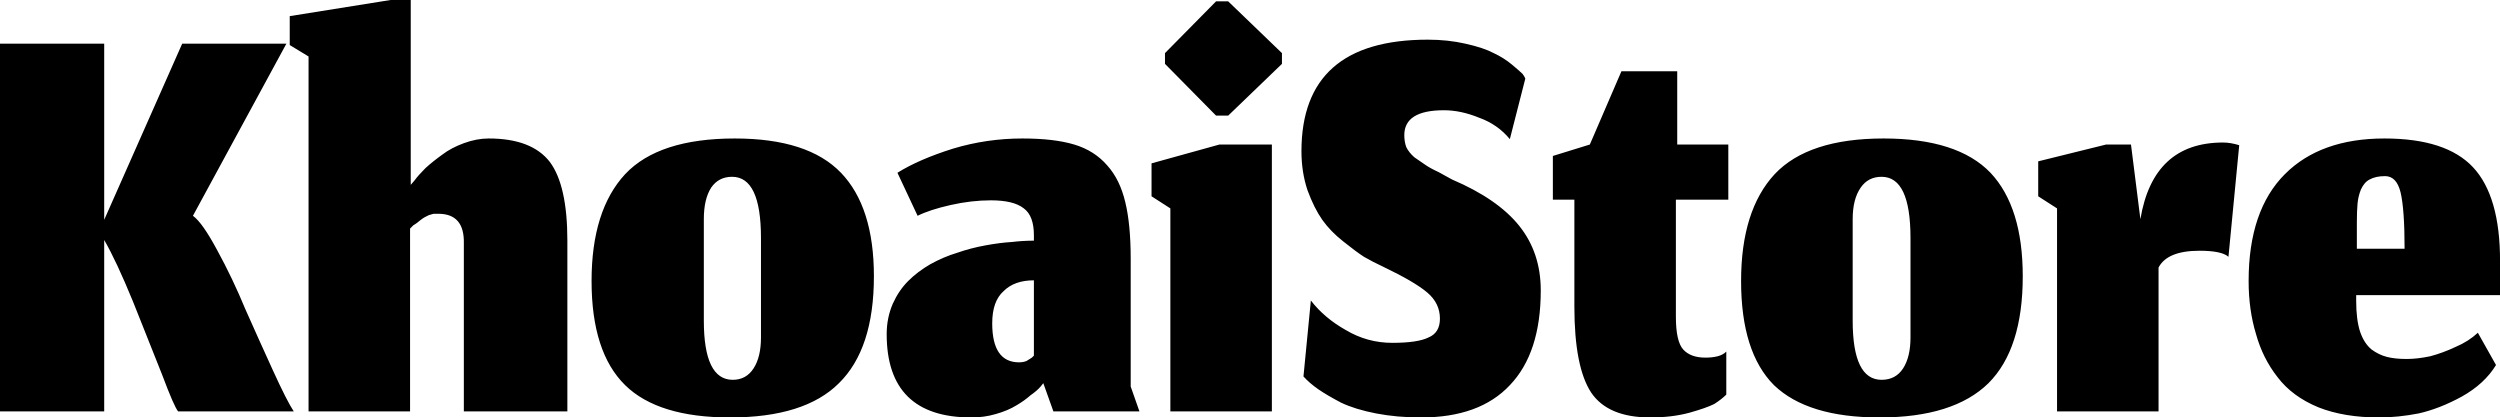 <svg class="font" viewBox="0 0 359.324 60" xmlns="http://www.w3.org/2000/svg" data-v-423bf9ae=""><g transform="matrix(9.662,0,0,9.662,-2.995,-23.865)" fill="black" id="72f58eff-ea5c-4fae-a038-ee6c91f5d180" data-v-423bf9ae=""><path d="M2.96 8.59L2.96 8.59L4.68 8.59Q4.58 8.44 4.37 7.98Q4.16 7.52 3.96 7.07Q3.77 6.61 3.54 6.19Q3.32 5.78 3.18 5.68L3.18 5.68L4.57 3.12L3.02 3.12L1.86 5.74L1.86 3.12L0.31 3.12L0.31 8.59L1.86 8.59L1.86 6.04Q2.04 6.35 2.29 6.96Q2.53 7.56 2.72 8.04Q2.90 8.52 2.96 8.59ZM4.90 8.59L6.41 8.59L6.41 5.87Q6.42 5.86 6.46 5.82Q6.51 5.79 6.52 5.78Q6.53 5.77 6.57 5.74Q6.61 5.71 6.63 5.70Q6.65 5.69 6.69 5.67Q6.72 5.66 6.76 5.65Q6.79 5.65 6.83 5.65L6.83 5.65Q7.22 5.65 7.21 6.09L7.21 6.09L7.21 8.59L8.75 8.59L8.75 6.22Q8.75 6.19 8.75 6.13L8.75 6.13Q8.75 6.08 8.75 6.05L8.75 6.05Q8.75 5.23 8.49 4.88Q8.22 4.53 7.58 4.53L7.58 4.53Q7.40 4.53 7.21 4.60Q7.02 4.67 6.89 4.77Q6.75 4.87 6.64 4.97Q6.53 5.08 6.48 5.15L6.48 5.15L6.42 5.22L6.42 2.47L6.12 2.47L4.62 2.71L4.62 3.14L4.90 3.31L4.90 8.59ZM11.21 8.12L11.21 8.12Q10.78 8.12 10.78 7.24L10.78 7.24L10.78 5.73Q10.78 5.43 10.89 5.26Q11.00 5.10 11.20 5.10L11.20 5.10Q11.63 5.10 11.63 6.01L11.63 6.01L11.63 7.49Q11.63 7.78 11.52 7.95Q11.41 8.12 11.21 8.12ZM11.17 8.68L11.17 8.68Q12.28 8.68 12.79 8.17Q13.31 7.66 13.31 6.58L13.31 6.58Q13.31 5.55 12.82 5.04Q12.33 4.53 11.24 4.53L11.24 4.53Q10.11 4.53 9.61 5.06Q9.11 5.60 9.11 6.65L9.11 6.65Q9.11 7.71 9.61 8.20Q10.10 8.68 11.17 8.68ZM15.79 8.22L15.83 8.17L15.98 8.59L17.26 8.59L17.13 8.22L17.13 6.32Q17.13 5.81 17.05 5.48Q16.97 5.14 16.78 4.93Q16.59 4.71 16.29 4.62Q15.99 4.53 15.52 4.53L15.52 4.53Q14.99 4.53 14.49 4.68Q13.98 4.84 13.66 5.04L13.66 5.04L13.96 5.68Q14.14 5.59 14.45 5.52Q14.76 5.45 15.05 5.45L15.05 5.45Q15.39 5.45 15.54 5.57Q15.69 5.68 15.69 5.97L15.69 5.97L15.69 6.05Q15.53 6.05 15.36 6.07Q15.19 6.08 14.97 6.12Q14.75 6.16 14.55 6.23Q14.35 6.29 14.15 6.40Q13.96 6.51 13.82 6.65Q13.68 6.79 13.59 6.99Q13.50 7.20 13.50 7.44L13.50 7.44Q13.50 8.68 14.76 8.68L14.76 8.68Q14.95 8.68 15.12 8.63Q15.30 8.58 15.43 8.50Q15.55 8.43 15.64 8.35Q15.74 8.28 15.79 8.22L15.79 8.22ZM15.47 7.86L15.47 7.86Q15.07 7.86 15.07 7.28L15.07 7.28Q15.07 6.95 15.24 6.80Q15.40 6.64 15.69 6.64L15.69 6.64L15.69 7.76Q15.69 7.76 15.66 7.79Q15.63 7.81 15.58 7.84Q15.53 7.86 15.47 7.86ZM17.72 5.57L17.72 8.59L19.23 8.59L19.23 4.62L18.45 4.62L17.44 4.90L17.44 5.39L17.72 5.57ZM17.64 3.42L18.40 4.19L18.58 4.19L19.38 3.42L19.38 3.26L18.58 2.49L18.40 2.49L17.64 3.26L17.64 3.42ZM21.45 8.68L21.45 8.68Q22.32 8.68 22.77 8.20Q23.23 7.72 23.23 6.79L23.23 6.79Q23.23 6.23 22.91 5.83Q22.59 5.43 21.91 5.14L21.91 5.14Q21.84 5.10 21.71 5.03Q21.58 4.97 21.51 4.92Q21.44 4.87 21.35 4.81Q21.27 4.74 21.23 4.66Q21.20 4.58 21.20 4.48L21.20 4.48Q21.20 4.11 21.79 4.11L21.79 4.11Q22.04 4.11 22.31 4.22Q22.59 4.32 22.77 4.54L22.77 4.54L23.00 3.64Q22.99 3.61 22.96 3.57Q22.92 3.53 22.80 3.43Q22.68 3.33 22.53 3.26Q22.38 3.18 22.11 3.12Q21.85 3.06 21.55 3.06L21.55 3.06Q19.67 3.06 19.67 4.72L19.67 4.72Q19.67 5.03 19.76 5.30Q19.86 5.57 19.98 5.74Q20.10 5.91 20.29 6.06Q20.49 6.22 20.60 6.29Q20.72 6.36 20.89 6.44L20.89 6.44Q21.35 6.66 21.54 6.82Q21.73 6.98 21.73 7.21L21.73 7.21Q21.73 7.42 21.56 7.49Q21.40 7.57 21.02 7.57Q20.65 7.57 20.33 7.38Q20.01 7.20 19.81 6.94L19.81 6.94L19.70 8.07Q19.79 8.17 19.92 8.26Q20.05 8.35 20.26 8.46Q20.47 8.56 20.78 8.62Q21.09 8.68 21.45 8.68ZM24.86 8.68L24.86 8.68Q25.18 8.68 25.44 8.61Q25.69 8.54 25.81 8.48Q25.92 8.41 25.99 8.34L25.99 8.34L25.99 7.70Q25.94 7.75 25.86 7.77Q25.78 7.79 25.68 7.79L25.68 7.79Q25.46 7.79 25.35 7.67Q25.24 7.55 25.24 7.18L25.24 7.18L25.24 5.44L26.02 5.44L26.02 4.62L25.26 4.62L25.26 3.53L24.43 3.53L23.96 4.62L23.41 4.79L23.41 5.44L23.73 5.44L23.73 7.03Q23.73 7.93 23.98 8.31Q24.23 8.68 24.86 8.68ZM28.30 8.12L28.30 8.12Q27.87 8.12 27.87 7.24L27.87 7.24L27.87 5.73Q27.87 5.43 27.99 5.26Q28.10 5.10 28.30 5.10L28.30 5.10Q28.73 5.10 28.73 6.01L28.73 6.01L28.73 7.49Q28.73 7.78 28.62 7.95Q28.51 8.12 28.30 8.12ZM28.27 8.68L28.27 8.68Q29.37 8.68 29.89 8.17Q30.40 7.66 30.40 6.58L30.40 6.58Q30.40 5.55 29.92 5.04Q29.43 4.53 28.33 4.53L28.33 4.53Q27.21 4.53 26.71 5.06Q26.21 5.60 26.21 6.65L26.21 6.65Q26.21 7.71 26.70 8.20Q27.20 8.68 28.27 8.68ZM30.91 8.59L32.42 8.59L32.42 6.45Q32.55 6.20 33.03 6.20L33.03 6.20Q33.36 6.20 33.46 6.29L33.46 6.29L33.62 4.63Q33.49 4.59 33.38 4.59L33.38 4.59Q32.34 4.59 32.15 5.73L32.15 5.73L32.01 4.62L31.64 4.62L30.63 4.87L30.63 5.39L30.91 5.57L30.91 8.59ZM36.08 6.17L36.08 6.17L35.37 6.17L35.37 5.78Q35.37 5.61 35.38 5.50Q35.39 5.39 35.43 5.29Q35.48 5.18 35.56 5.14Q35.65 5.09 35.79 5.09L35.79 5.09Q35.96 5.09 36.02 5.33Q36.08 5.58 36.08 6.17ZM35.70 8.68L35.70 8.68Q35.98 8.68 36.29 8.62Q36.60 8.55 36.93 8.37Q37.27 8.18 37.44 7.90L37.44 7.90L37.17 7.42Q37.03 7.55 36.84 7.63Q36.65 7.72 36.46 7.77Q36.27 7.81 36.11 7.81L36.11 7.81Q35.94 7.81 35.82 7.78Q35.70 7.75 35.59 7.67Q35.48 7.58 35.42 7.41Q35.36 7.23 35.36 6.95L35.36 6.95L35.36 6.86L37.50 6.86L37.50 6.35Q37.50 5.39 37.10 4.96Q36.70 4.53 35.78 4.53L35.78 4.53Q34.83 4.53 34.30 5.06Q33.76 5.60 33.76 6.65L33.76 6.65Q33.76 7.08 33.87 7.44Q33.97 7.80 34.19 8.08Q34.41 8.37 34.80 8.53Q35.18 8.68 35.70 8.68Z"></path></g></svg>